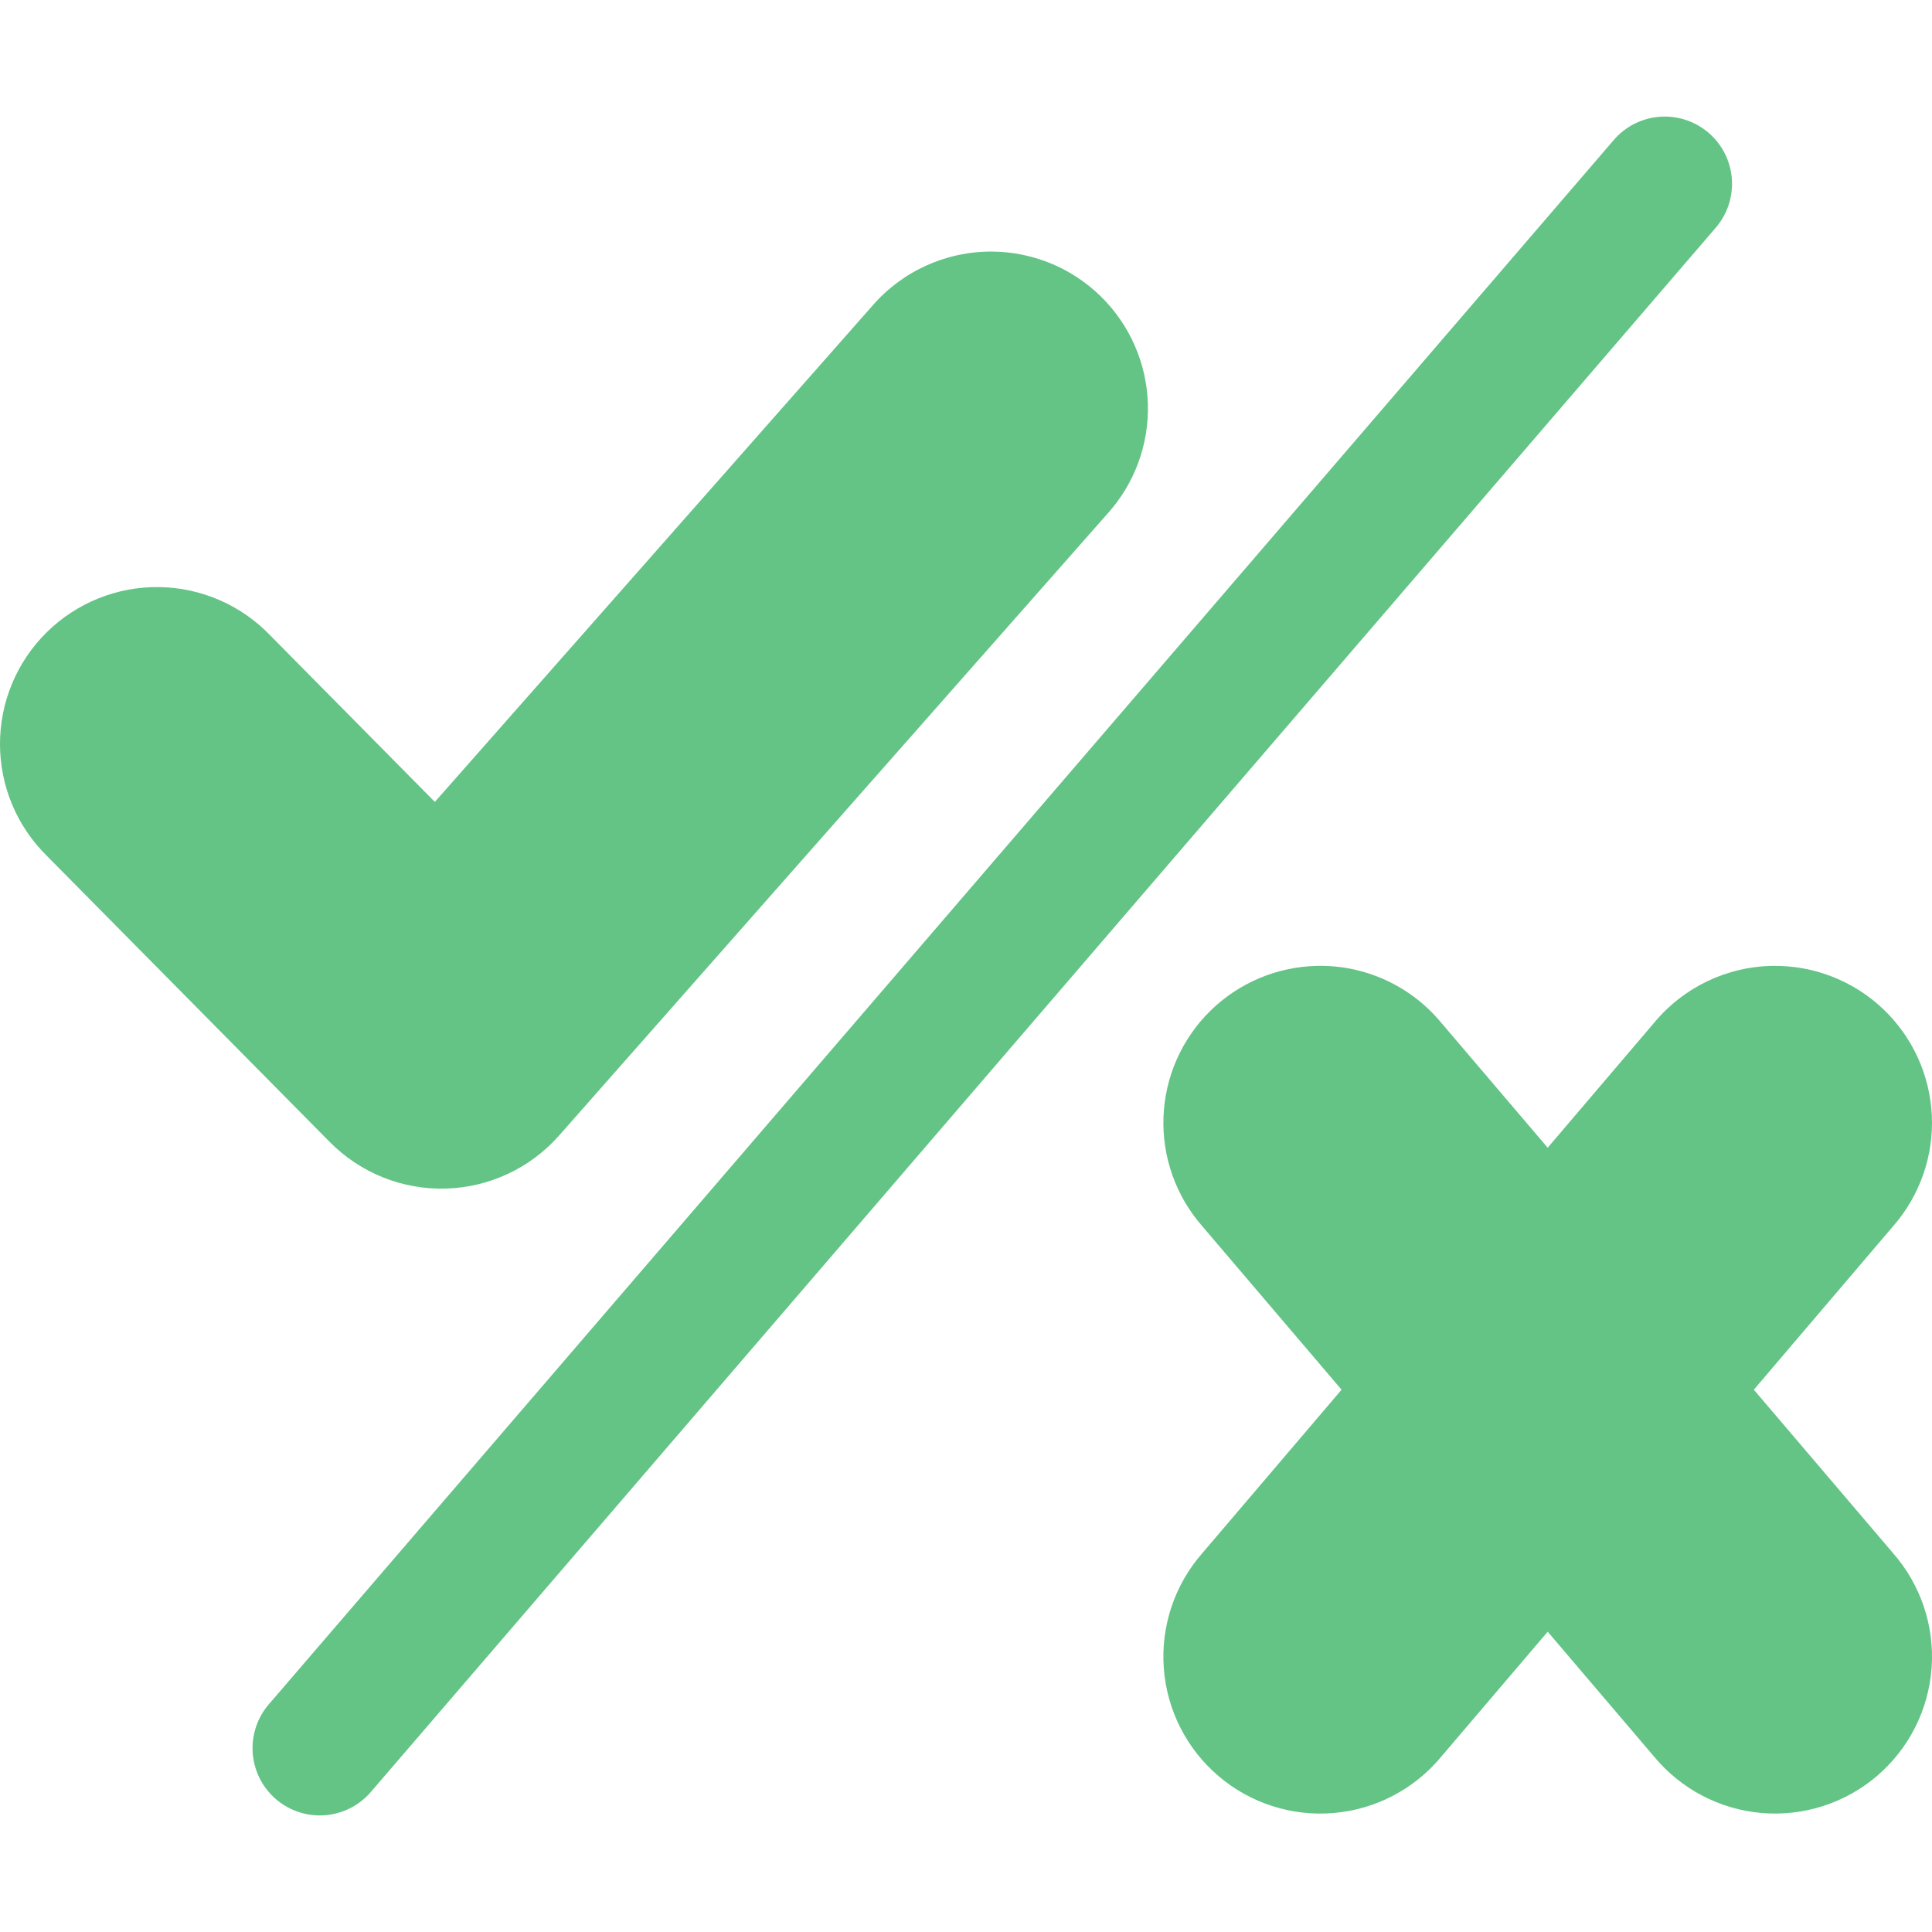 <?xml version="1.0" encoding="UTF-8" standalone="no"?>
<svg
   width="1009.945pt"
   height="1009.945pt"
   version="1.1"
   viewBox="0 0 1009.945 1009.945"
   id="svg4"
   sodipodi:docname="b_BinaryCycle.svg"
   inkscape:version="1.4.2 (f4327f4, 2025-05-13)"
   inkscape:export-filename="b_BinaryCycle.png"
   inkscape:export-xdpi="96"
   inkscape:export-ydpi="96"
   xmlns:inkscape="http://www.inkscape.org/namespaces/inkscape"
   xmlns:sodipodi="http://sodipodi.sourceforge.net/DTD/sodipodi-0.dtd"
   xmlns="http://www.w3.org/2000/svg"
   xmlns:svg="http://www.w3.org/2000/svg">
  <defs
     id="defs4" />
  <sodipodi:namedview
     id="namedview4"
     pagecolor="#ffffff"
     bordercolor="#000000"
     borderopacity="0.25"
     inkscape:showpageshadow="2"
     inkscape:pageopacity="0.0"
     inkscape:pagecheckerboard="0"
     inkscape:deskcolor="#d1d1d1"
     inkscape:document-units="pt"
     inkscape:zoom="0.508125"
     inkscape:cx="741.94342"
     inkscape:cy="636.65437"
     inkscape:window-width="1920"
     inkscape:window-height="1094"
     inkscape:window-x="-11"
     inkscape:window-y="-11"
     inkscape:window-maximized="1"
     inkscape:current-layer="svg4" />
  <g
     id="g4"
     style="font-variation-settings:normal;opacity:1;vector-effect:none;fill:#63c486;fill-opacity:1;stroke-width:6.684;stroke-linecap:butt;stroke-linejoin:miter;stroke-miterlimit:4;stroke-dasharray:none;stroke-dashoffset:0;stroke-opacity:1;-inkscape-stroke:none;stop-color:#000000;stop-opacity:1"
     transform="translate(-42.378,-61.398)">
    <path
       d="m 561.05,192.91 c -24.172,-0.184 -47.191,10.297 -62.922,28.652 l -228.43,259.03 -86.086,-87.07 c -15.211,-15.852 -36.148,-24.941 -58.117,-25.23 -21.969,-0.289 -43.133,8.246 -58.758,23.695 -15.625,15.445 -24.398,36.516 -24.359,58.484 0.039,21.973 8.891,43.008 24.57,58.398 l 147.84,149.53 v 0.004 c 15.98,16.16 37.949,24.969 60.672,24.32 22.719,-0.648 44.152,-10.691 59.188,-27.738 l 286.53,-324.91 c 14.266,-15.719 21.879,-36.355 21.246,-57.574 -0.633,-21.215 -9.465,-41.363 -24.641,-56.203 -15.172,-14.844 -35.512,-23.227 -56.734,-23.387 z"
       id="path1"
       style="font-variation-settings:normal;vector-effect:none;fill:#63c486;fill-opacity:1;stroke-width:6.684;stroke-linecap:butt;stroke-linejoin:miter;stroke-miterlimit:4;stroke-dasharray:none;stroke-dashoffset:0;stroke-opacity:1;-inkscape-stroke:none;stop-color:#000000;stop-opacity:1" />
    <path
       d="m 969.5,566.3 c -24.172,0.23 -47.008,11.105 -62.418,29.727 l -236.21,277.3 c -14.473,16.516 -21.723,38.141 -20.129,60.043 1.598,21.902 11.906,42.246 28.625,56.488 16.715,14.238 38.441,21.184 60.316,19.277 21.879,-1.906 42.078,-12.504 56.078,-29.418 l 236.21,-277.3 c 13.992,-15.961 21.254,-36.727 20.254,-57.93 -0.996,-21.199 -10.172,-41.191 -25.598,-55.77 -15.43,-14.582 -35.906,-22.613 -57.129,-22.41 z"
       id="path2"
       style="font-variation-settings:normal;vector-effect:none;fill:#63c486;fill-opacity:1;stroke-width:6.684;stroke-linecap:butt;stroke-linejoin:miter;stroke-miterlimit:4;stroke-dasharray:none;stroke-dashoffset:0;stroke-opacity:1;-inkscape-stroke:none;stop-color:#000000;stop-opacity:1" />
    <path
       d="m 730.88,566.31 c -20.938,0.434 -40.918,8.855 -55.844,23.539 -14.93,14.688 -23.676,34.527 -24.449,55.453 -0.773,20.926 6.484,41.359 20.289,57.105 l 236.21,277.3 c 14.004,16.914 34.203,27.512 56.078,29.418 21.875,1.906 43.602,-5.039 60.32,-19.277 16.715,-14.242 27.023,-34.586 28.621,-56.488 1.598,-21.902 -5.652,-43.527 -20.129,-60.043 l -236.21,-277.3 c -15.961,-19.285 -39.855,-30.23 -64.887,-29.715 z"
       id="path3"
       style="font-variation-settings:normal;vector-effect:none;fill:#63c486;fill-opacity:1;stroke-width:6.684;stroke-linecap:butt;stroke-linejoin:miter;stroke-miterlimit:4;stroke-dasharray:none;stroke-dashoffset:0;stroke-opacity:1;-inkscape-stroke:none;stop-color:#000000;stop-opacity:1" />
    <path
       d="m 912.46,122.34 c -10.359,0.051 -20.172,4.668 -26.812,12.617 l -702.54,817.12 c -6.184,7.059 -9.289,16.293 -8.625,25.652 0.66,9.359 5.035,18.062 12.148,24.18 7.117,6.117 16.379,9.137 25.73,8.387 9.351,-0.75 18.016,-5.207 24.066,-12.375 l 702.54,-817.13 c 6.027,-6.812 9.18,-15.699 8.793,-24.785 -0.383,-9.09 -4.277,-17.676 -10.859,-23.953 -6.586,-6.281 -15.344,-9.762 -24.441,-9.719 z"
       id="path4"
       style="font-variation-settings:normal;vector-effect:none;fill:#63c486;fill-opacity:1;stroke-width:6.684;stroke-linecap:butt;stroke-linejoin:miter;stroke-miterlimit:4;stroke-dasharray:none;stroke-dashoffset:0;stroke-opacity:1;-inkscape-stroke:none;stop-color:#000000;stop-opacity:1" />
  </g>
</svg>
